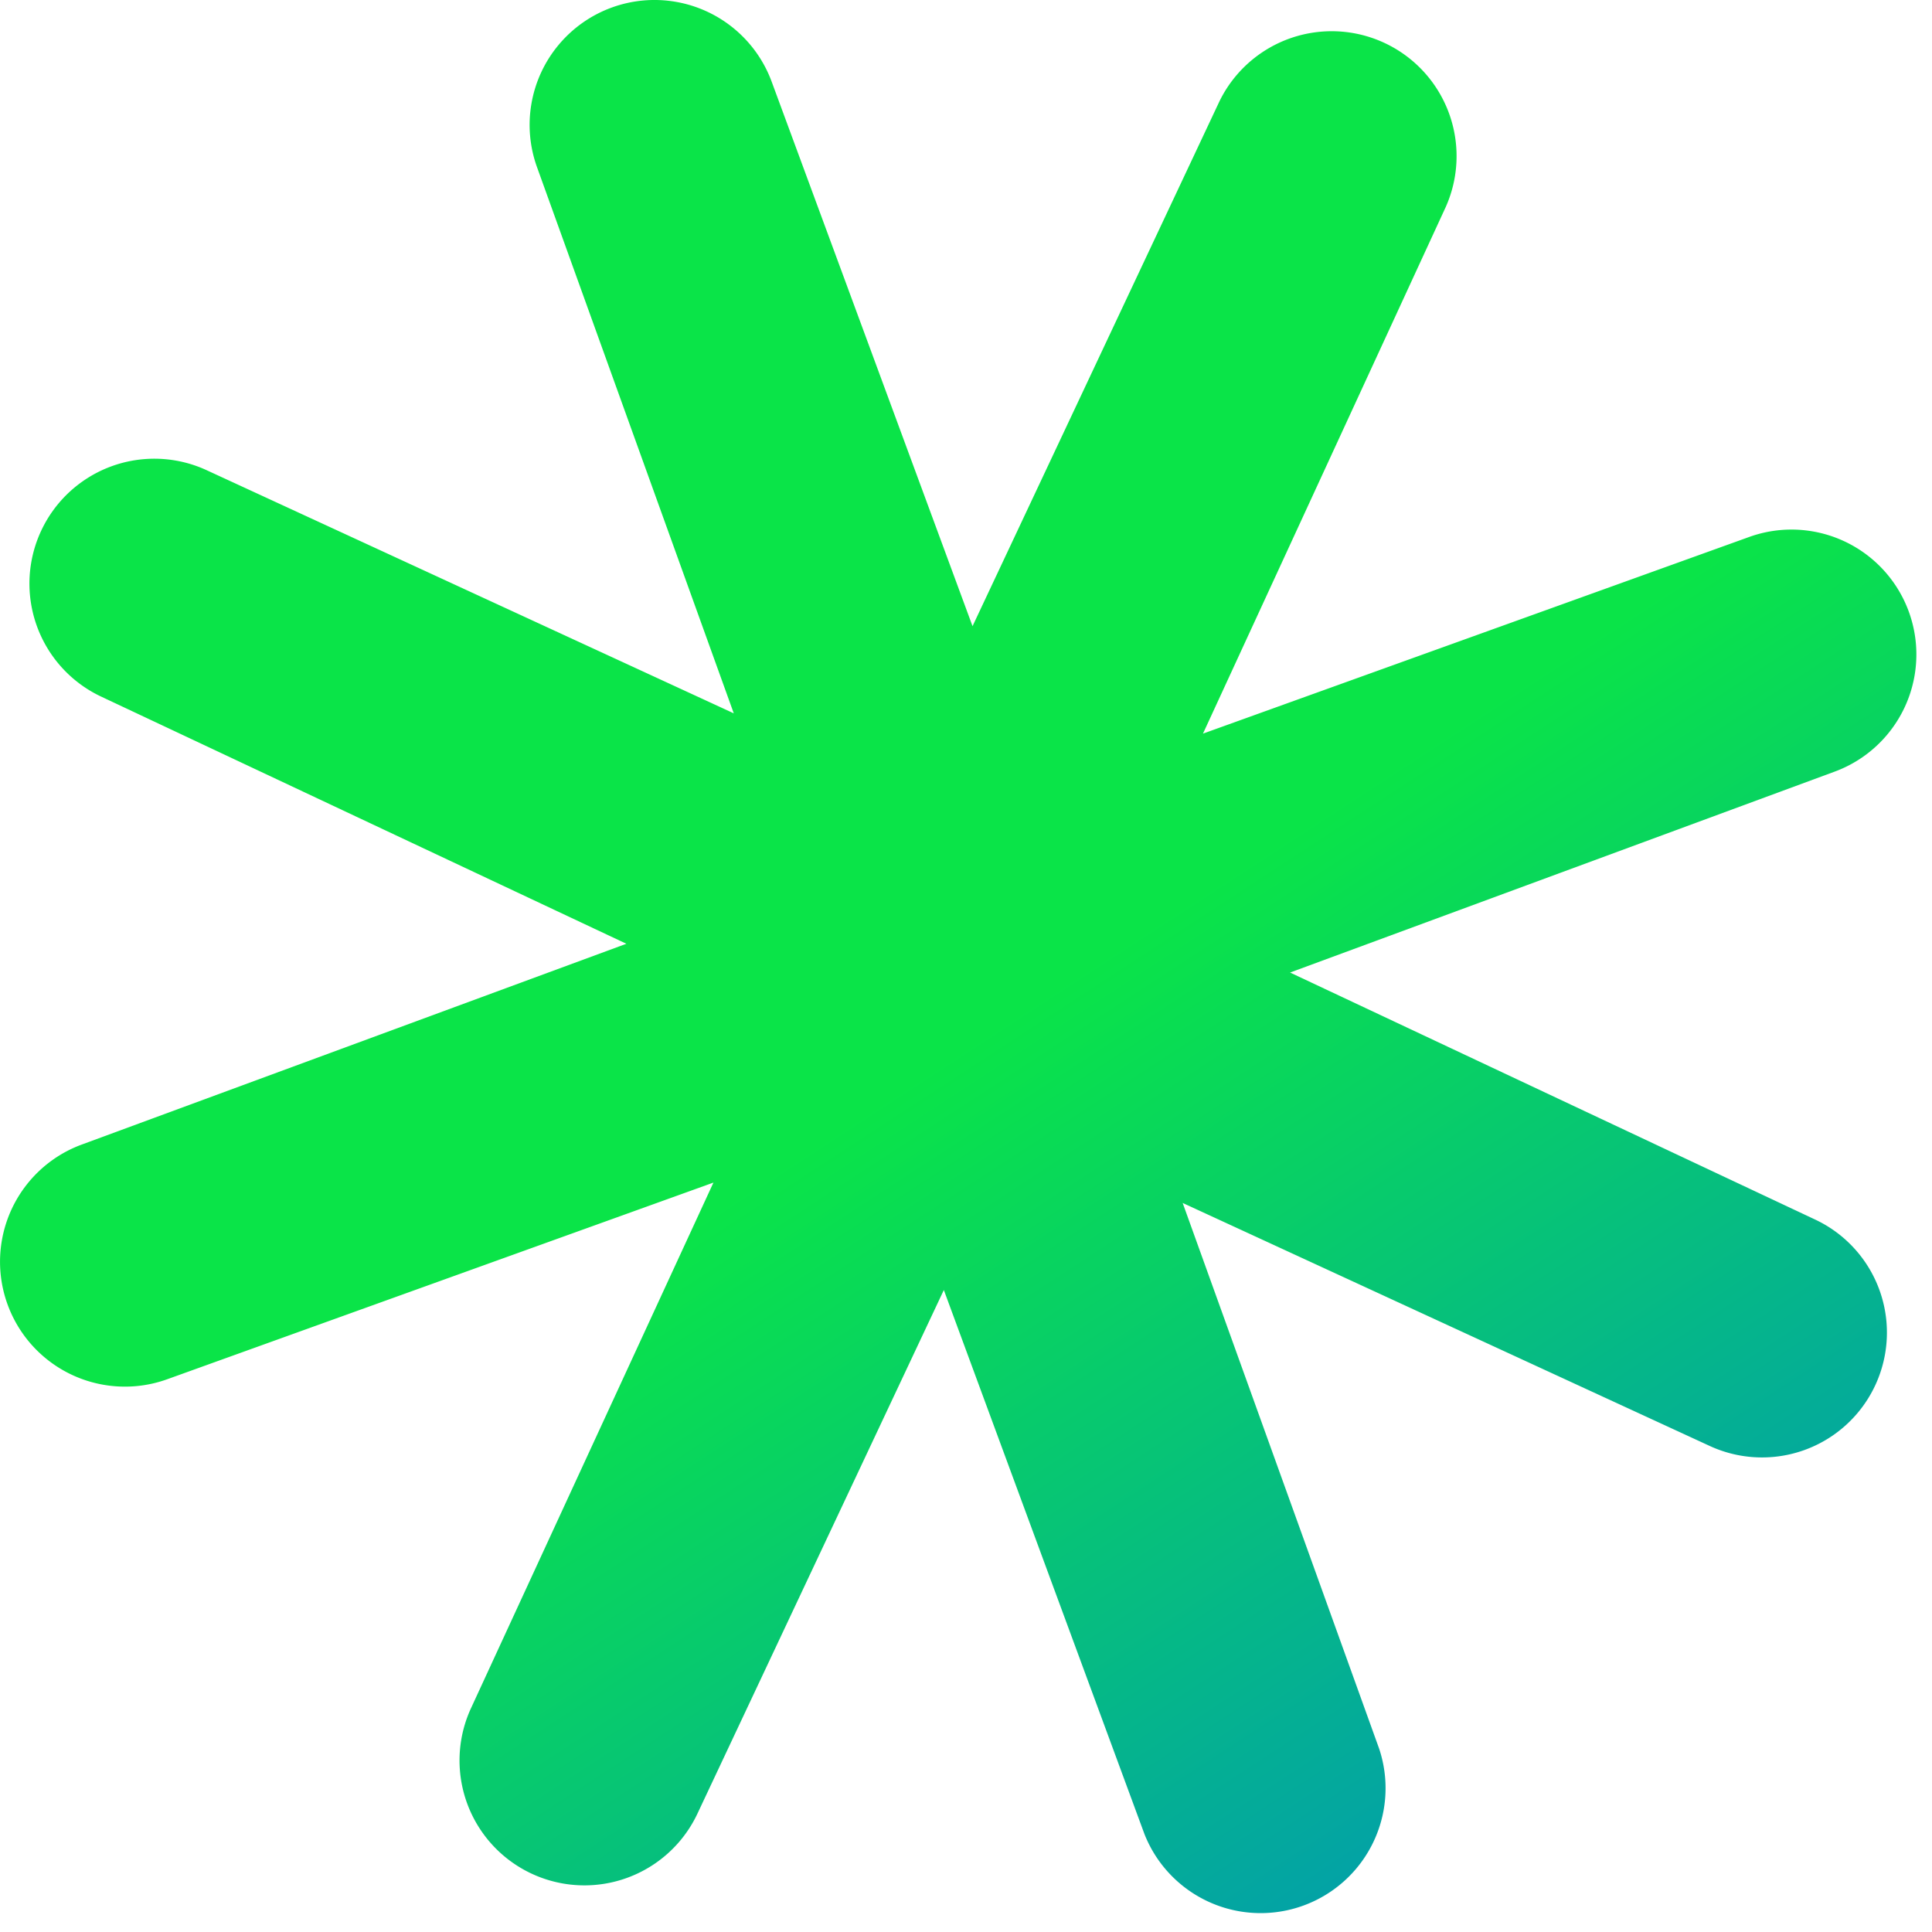<svg xmlns="http://www.w3.org/2000/svg" width="76" height="76" fill="none" viewBox="0 0 76 76"><path fill="url(#a)" fill-rule="evenodd" d="M24.64 37.125 3.233 45.018a4.912 4.912 0 1 0 3.362 9.232l21.47-7.73-9.557 20.72a4.913 4.913 0 0 0 8.907 4.147l9.713-20.641 7.894 21.407a4.914 4.914 0 0 0 9.231-3.362l-7.73-21.47 20.718 9.552a4.911 4.911 0 1 0 4.147-8.906l-20.64-9.71 21.406-7.897a4.912 4.912 0 1 0-3.362-9.231l-21.47 7.73L56.873 8.14a4.913 4.913 0 0 0-8.906-4.148l-9.71 20.64-7.895-21.401a4.912 4.912 0 1 0-9.231 3.362l7.734 21.468-20.72-9.557a4.911 4.911 0 1 0-4.148 8.907z" clip-rule="evenodd"></path><defs><linearGradient id="a" x1="100.302" x2="128.745" y1=".485" y2="44.083" gradientUnits="userSpaceOnUse"><stop stop-color="#0ae448"></stop><stop offset="1" stop-color="#0085d0"></stop></linearGradient></defs></svg>
